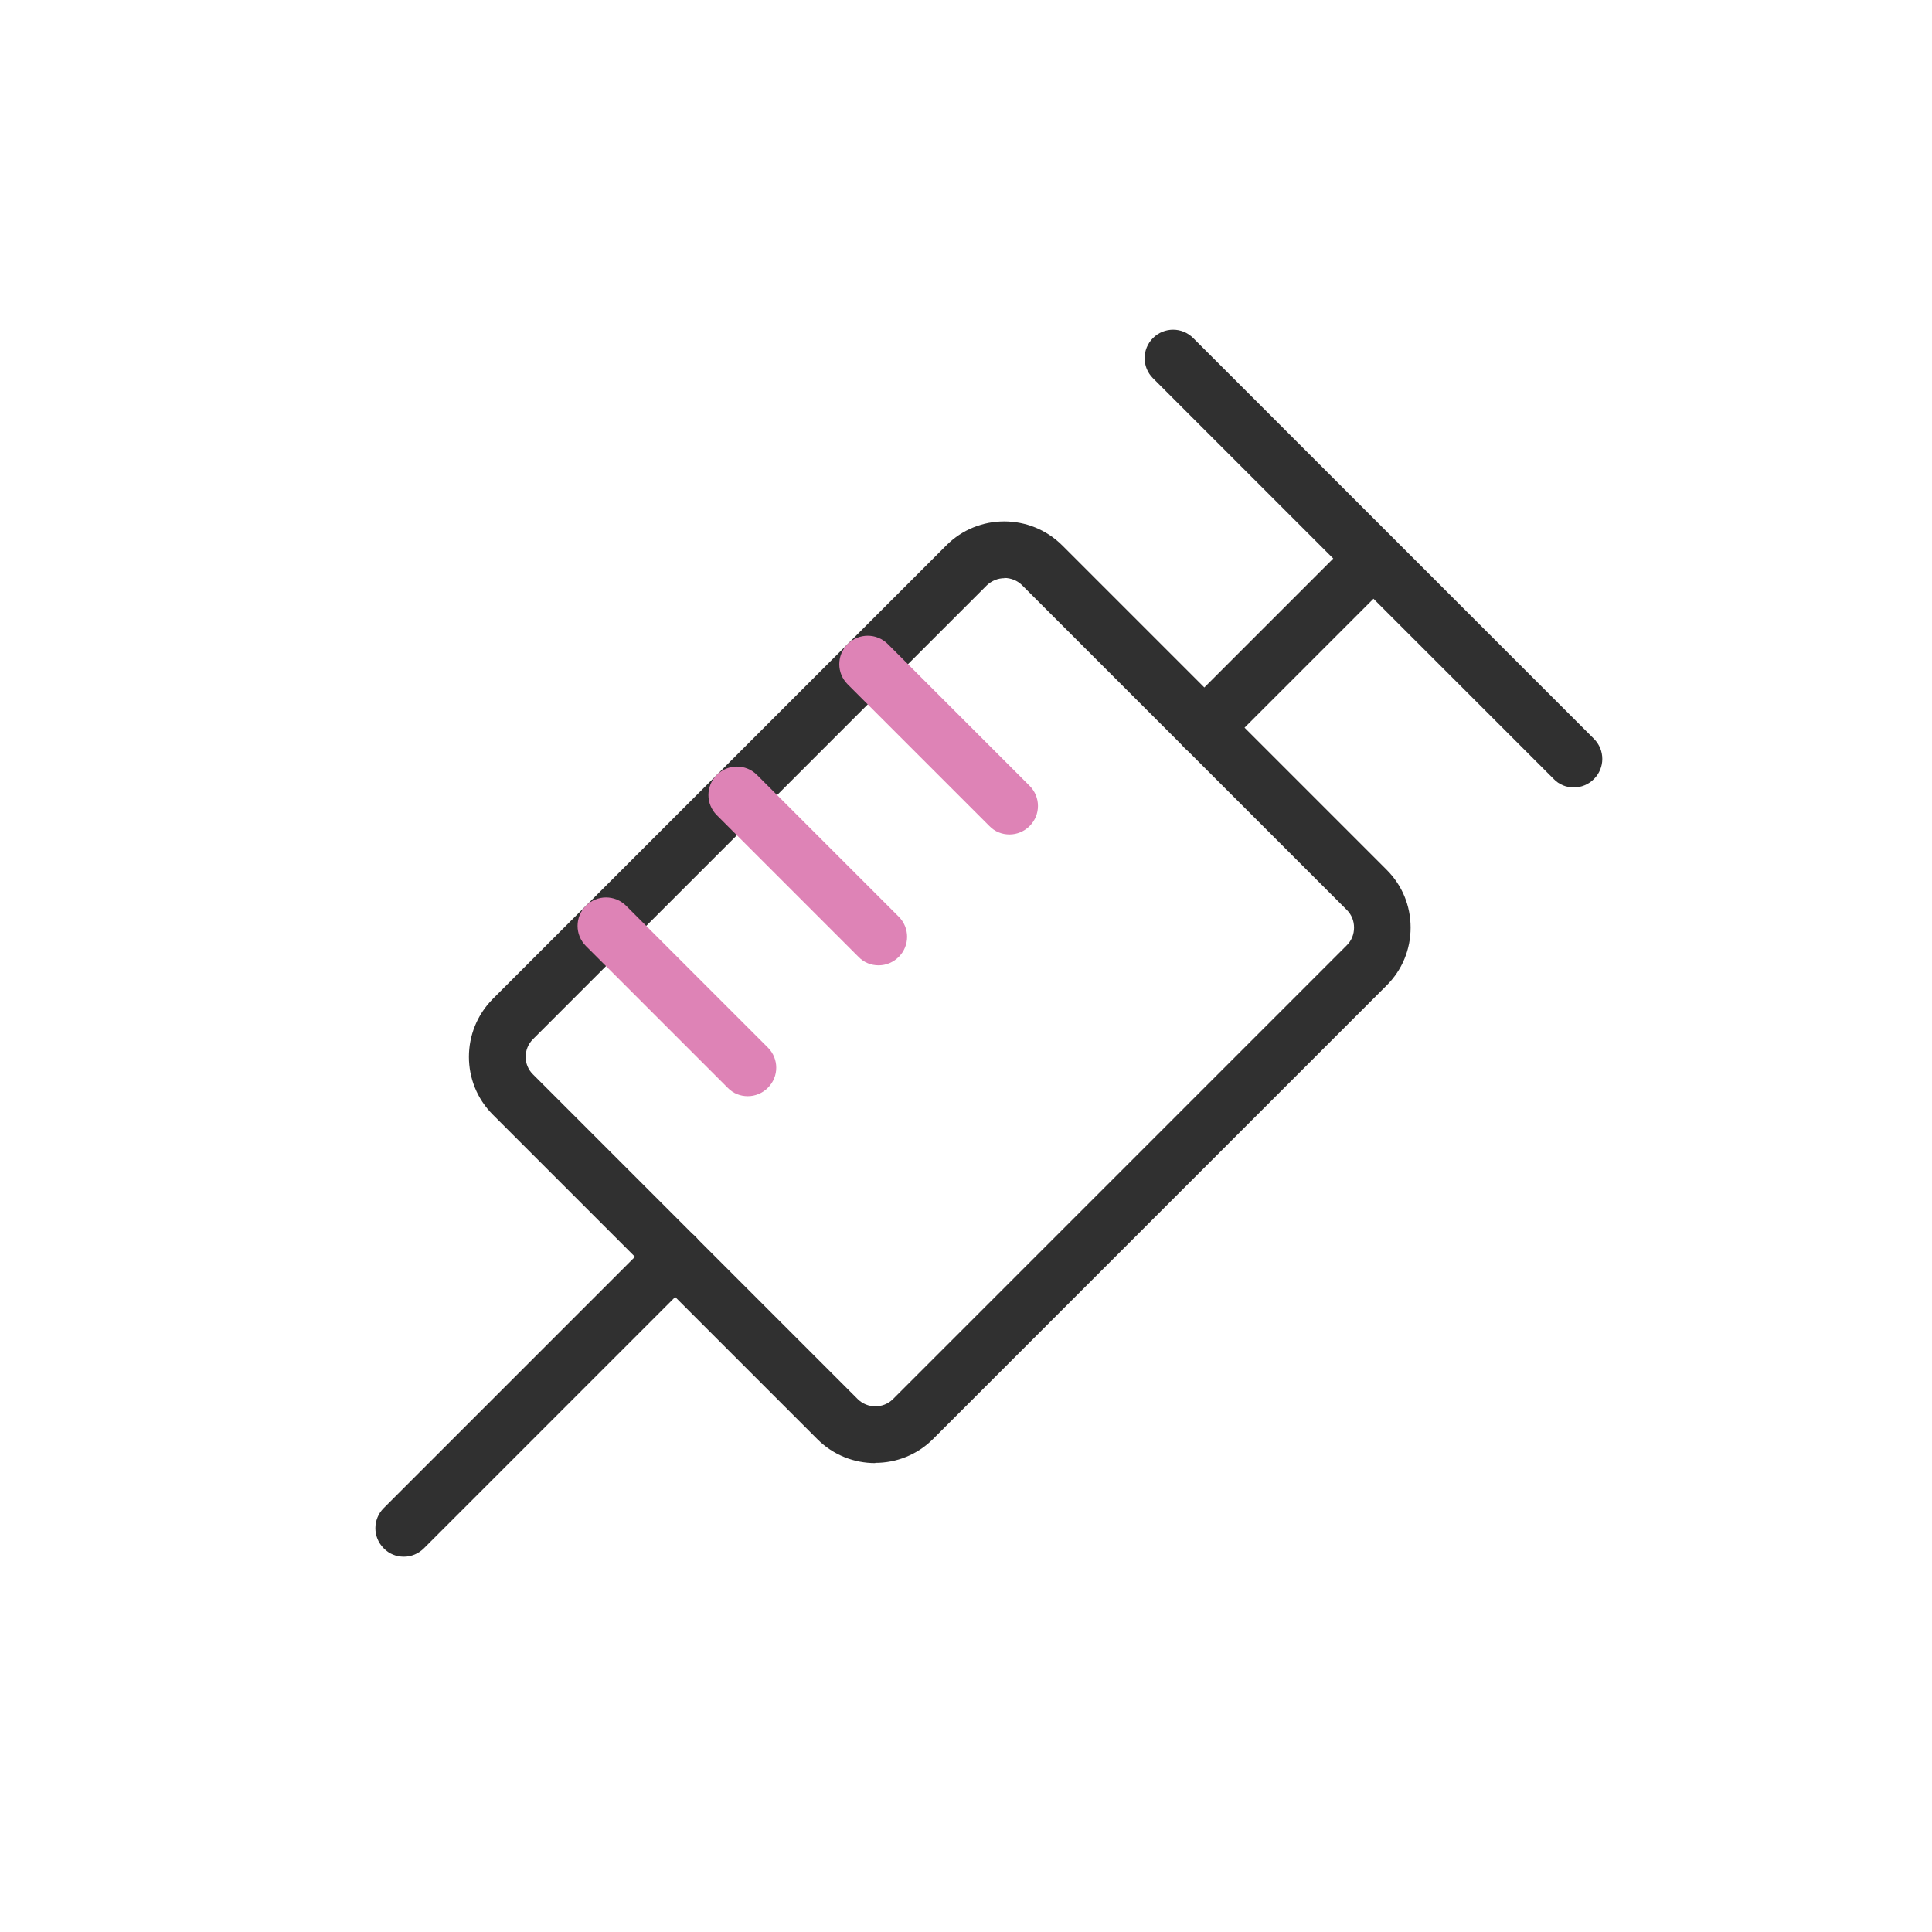 <?xml version="1.0" encoding="UTF-8"?> <svg xmlns="http://www.w3.org/2000/svg" id="Layer_1" version="1.1" viewBox="0 0 85.04 85.04"><defs><style> .st0 { fill: #303030; } .st1 { fill: #de83b6; } </style></defs><path class="st0" d="M17.77,68.52c-.32,0-.64-.12-.88-.37-.49-.49-.49-1.28,0-1.77l11.95-11.95c.49-.49,1.28-.49,1.77,0s.49,1.28,0,1.77l-11.95,11.95c-.24.24-.56.37-.88.37Z"></path><g><path class="st0" d="M38.52,64.4c-.92,0-1.84-.35-2.54-1.05l-14.29-14.29c-1.4-1.4-1.4-3.68,0-5.09l19.97-19.97c1.4-1.4,3.68-1.4,5.09,0l14.29,14.29c.68.68,1.05,1.58,1.05,2.54s-.37,1.86-1.05,2.54l-19.97,19.97c-.7.7-1.62,1.05-2.54,1.05ZM44.21,25.45c-.28,0-.56.11-.78.32l-19.97,19.97c-.43.43-.43,1.13,0,1.55l14.29,14.29c.43.43,1.13.43,1.56,0l19.97-19.97c.21-.21.32-.48.32-.78s-.11-.57-.32-.78l-14.29-14.29c-.21-.21-.5-.32-.78-.32Z"></path><path class="st0" d="M53.01,33.28c-.32,0-.64-.12-.88-.37-.49-.49-.49-1.28,0-1.77l7.18-7.18c.49-.49,1.28-.49,1.77,0s.49,1.28,0,1.77l-7.18,7.18c-.24.24-.56.37-.88.37Z"></path><path class="st0" d="M69.27,34.66c-.32,0-.64-.12-.88-.37l-17.64-17.64c-.49-.49-.49-1.28,0-1.77s1.28-.49,1.77,0l17.64,17.64c.49.49.49,1.28,0,1.77-.24.24-.56.37-.88.37Z"></path><path class="st1" d="M38.67,42.49c-.32,0-.64-.12-.88-.37l-6.24-6.24c-.49-.49-.49-1.28,0-1.77s1.28-.49,1.77,0l6.24,6.24c.49.49.49,1.28,0,1.77-.24.24-.56.37-.88.37Z"></path><path class="st1" d="M44.43,36.73c-.32,0-.64-.12-.88-.37l-6.24-6.24c-.49-.49-.49-1.28,0-1.77s1.28-.49,1.77,0l6.24,6.24c.49.49.49,1.28,0,1.77-.24.24-.56.37-.88.37Z"></path></g><path class="st1" d="M32.91,48.25c-.32,0-.64-.12-.88-.37l-6.24-6.24c-.49-.49-.49-1.28,0-1.77s1.28-.49,1.77,0l6.24,6.24c.49.49.49,1.28,0,1.77-.24.24-.56.37-.88.37Z"></path></svg> 